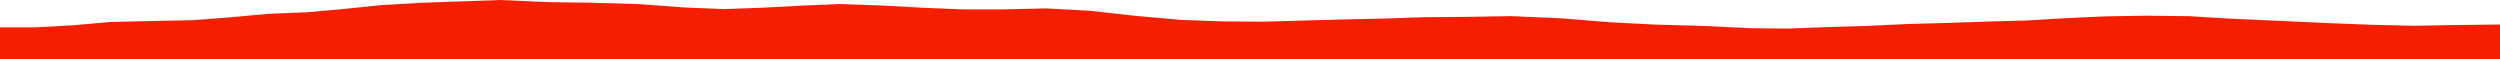<?xml version="1.0" encoding="iso-8859-1"?>
<!DOCTYPE svg PUBLIC "-//W3C//DTD SVG 1.0//EN"
"http://www.w3.org/TR/2001/
REC-SVG-20010904/DTD/svg10.dtd">

<svg viewBox="0 0 51776.316 1225.942" preserveAspectRatio="none" xmlns="http://www.w3.org/2000/svg" xmlns:xlink="http://www.w3.org/1999/xlink">
  <polygon points="0,1225.942 0,565.478  753.031,565.478 1536.936,521.892 2289.715,455.13 3215.668,434.307 3998.136,418.237 4781.304,357.207 5551.602,287.352 6357.951,253.687 7139.929,184.446 7888.891,106.601 8701.673,59.082 9489.744,30.944 10352.961,0 11362.662,44.479 12227.179,55.892 13246.808,85.608 14174.694,155.039 14998.031,188.059 15785.609,160.103 16606.441,116.973 17405.035,83.841 18276.508,114.81 19122.368,161.056 19962.158,195.205 20796.787,194.323 21659.643,173.919 22564.901,222.623 23498.01,326.111 24463.45,412.278 25324.48,443.614 26175.607,449.155 27016.285,425.003 27850.777,401.827 28667.235,384.404 29478.386,356.731 30377.02,349.084 31296.643,334.335 32348.647,380.238 33340.101,460.7 34243.665,507.881 35265.093,536.999 36287.032,585.798 37066.868,591.172 37888.357,559.409 38692.304,535.717 39513.257,496.982 40326.548,475.421 41163.411,446.485 41979.01,423.979 42776.498,376.682 43631.148,338.228 44442.44,325.178 45333.073,334.945 46240.383,389.159 47233.124,432.96 48196.242,477.507 49088.157,512.153 49988.828,533.989 50834.092,519.015 51776.316,507.189  51776.316,1225.942" style="fill:#f61e00;stroke-width:1" />
</svg>